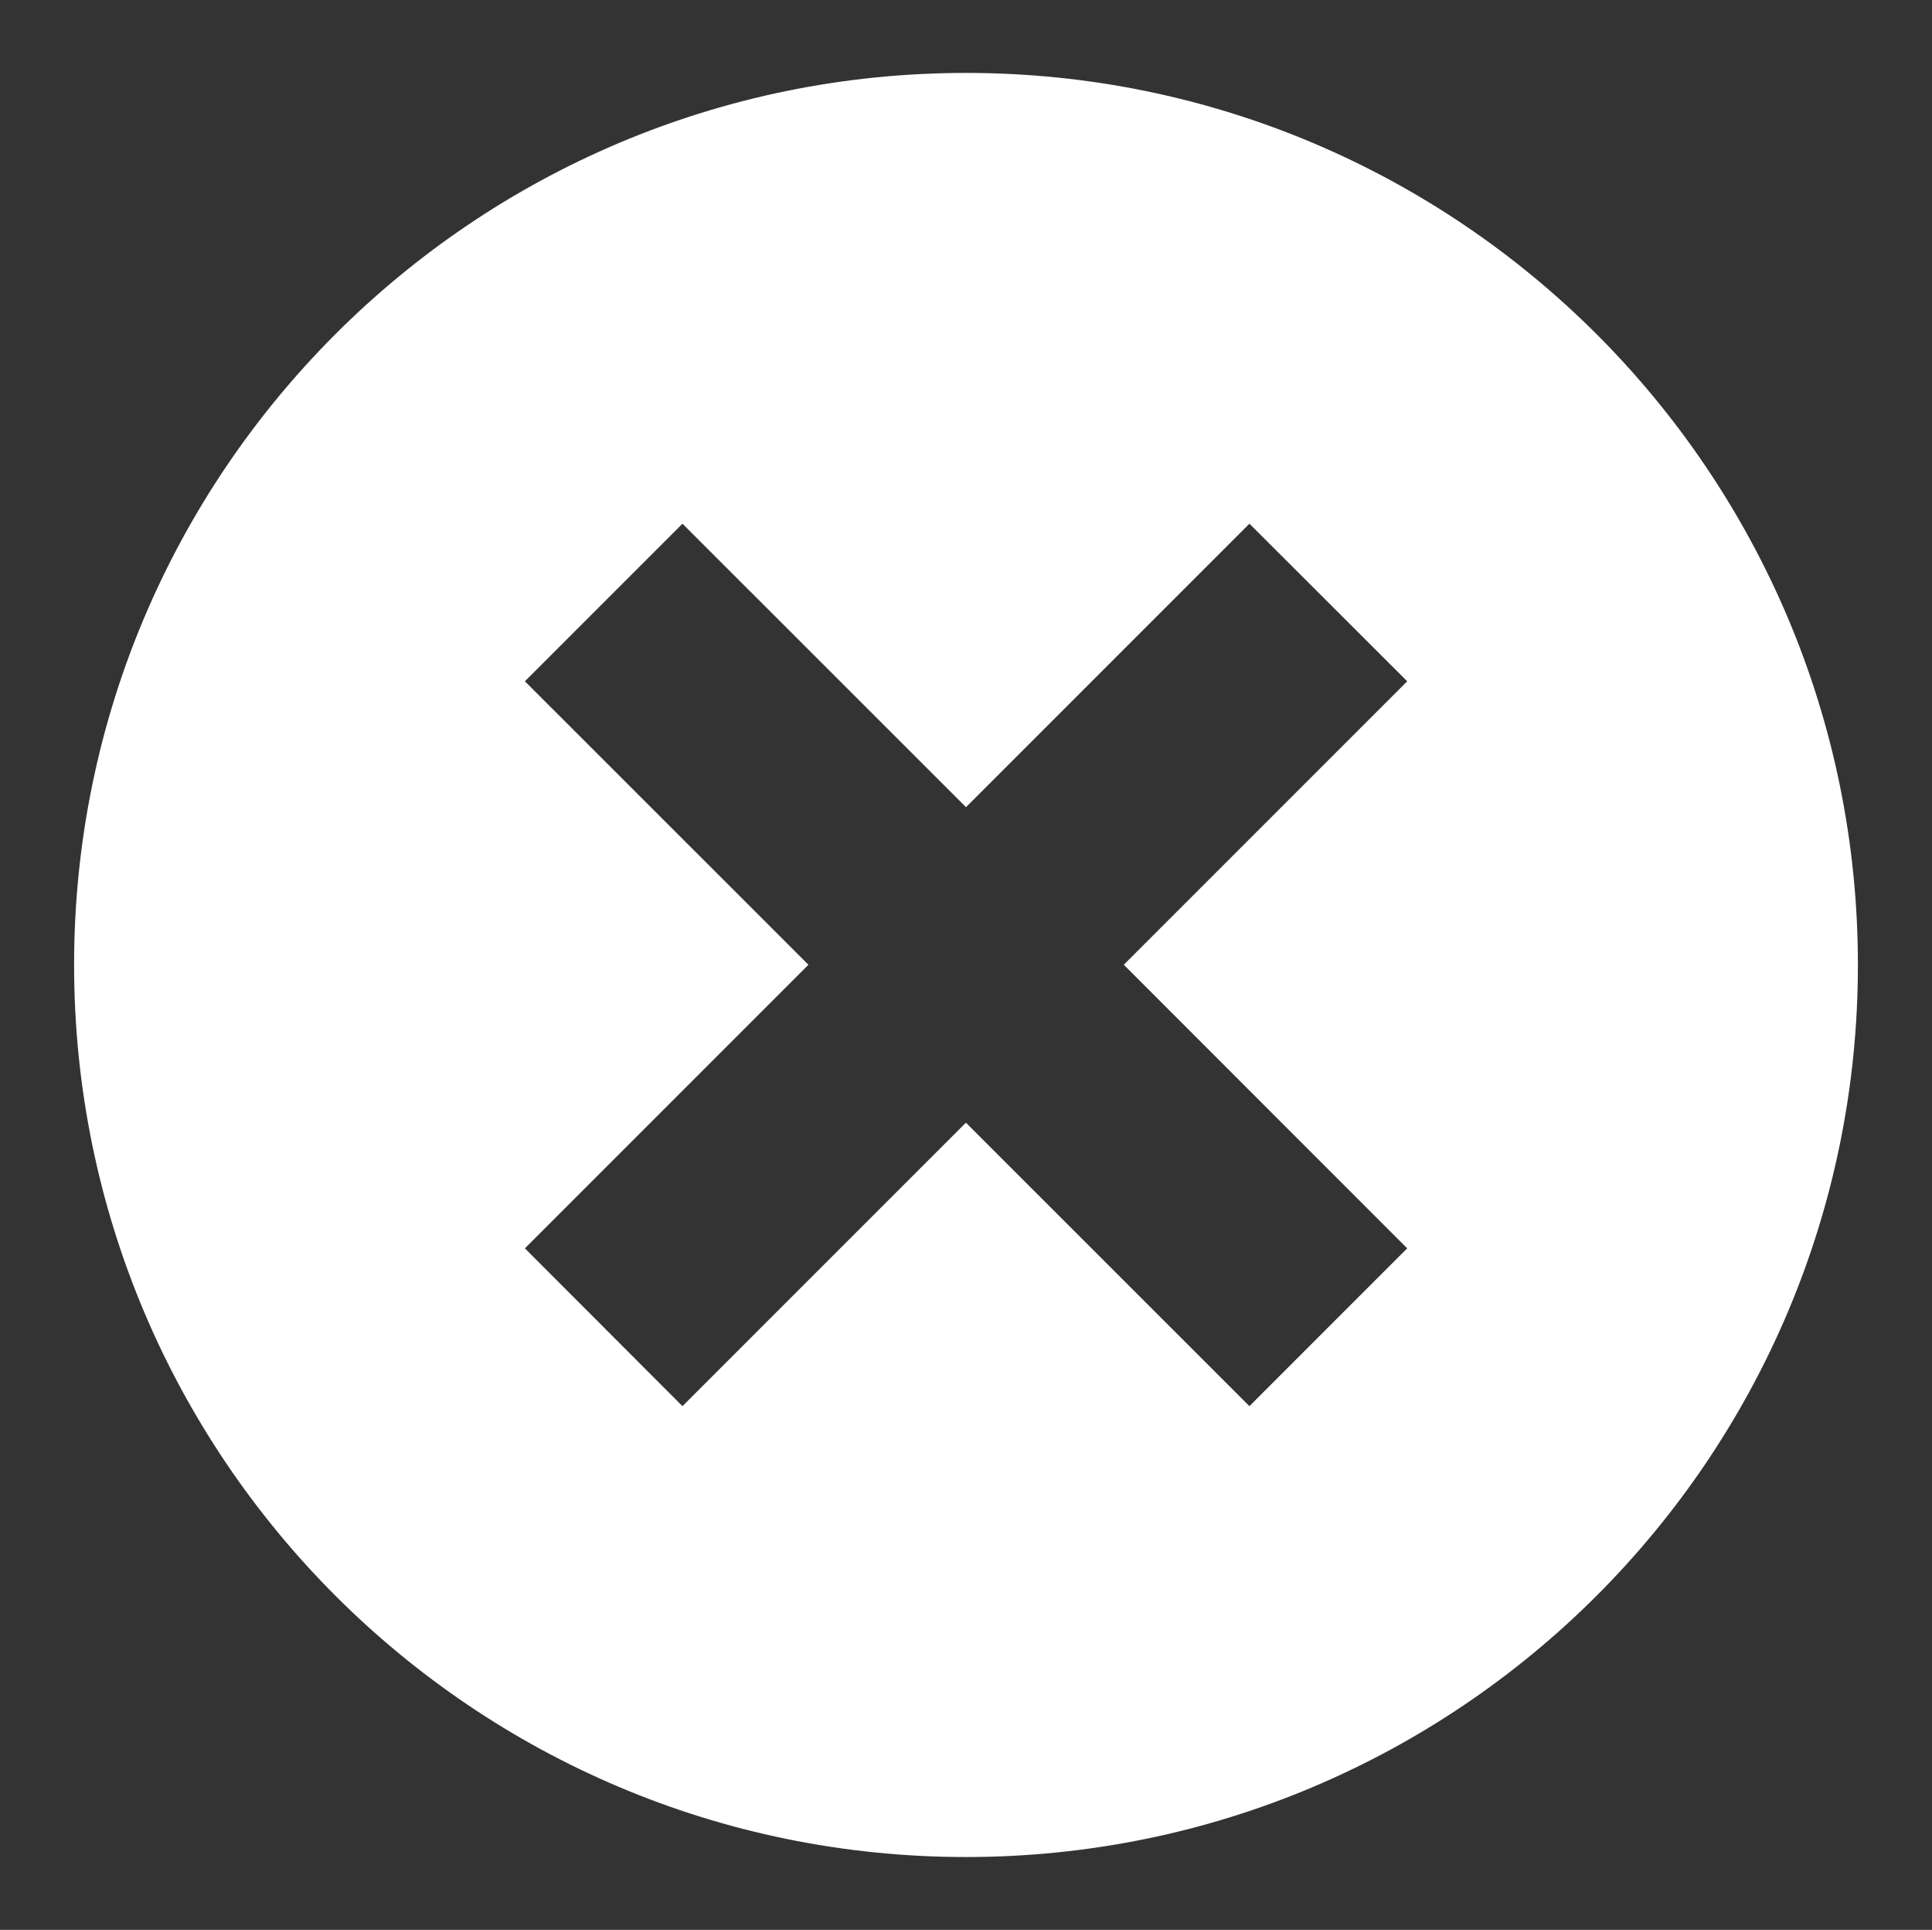 <?xml version="1.0" encoding="utf-8"?>
<!-- Generator: Adobe Illustrator 15.1.0, SVG Export Plug-In . SVG Version: 6.00 Build 0)  -->
<!DOCTYPE svg PUBLIC "-//W3C//DTD SVG 1.1//EN" "http://www.w3.org/Graphics/SVG/1.1/DTD/svg11.dtd">
<svg version="1.1" id="Layer_1" xmlns="http://www.w3.org/2000/svg" xmlns:xlink="http://www.w3.org/1999/xlink" x="0px" y="0px"
	 width="17.914px" height="17.891px" viewBox="0 0 17.914 17.891" enable-background="new 0 0 17.914 17.891" xml:space="preserve">
<rect x="0" y="0" width="17.914" height="17.891" fill="#333333" stroke="none"/>
<rect x="0.25" y="0.237" fill="none" width="17.415" height="17.414"/>
<g id="x_x5F_alt">
	<path fill="#FFFFFF" d="M8.957,0.676c-4.566,0-8.27,3.703-8.27,8.269c0,4.566,3.703,8.271,8.27,8.271s8.27-3.704,8.27-8.271
		C17.227,4.379,13.523,0.676,8.957,0.676z M13.048,11.573l-1.463,1.463l-2.629-2.628l-2.628,2.628l-1.461-1.463l2.629-2.629
		L4.867,6.316l1.461-1.461l2.629,2.628l2.628-2.628l1.463,1.461L10.42,8.944L13.048,11.573z"/>
</g>
</svg>
